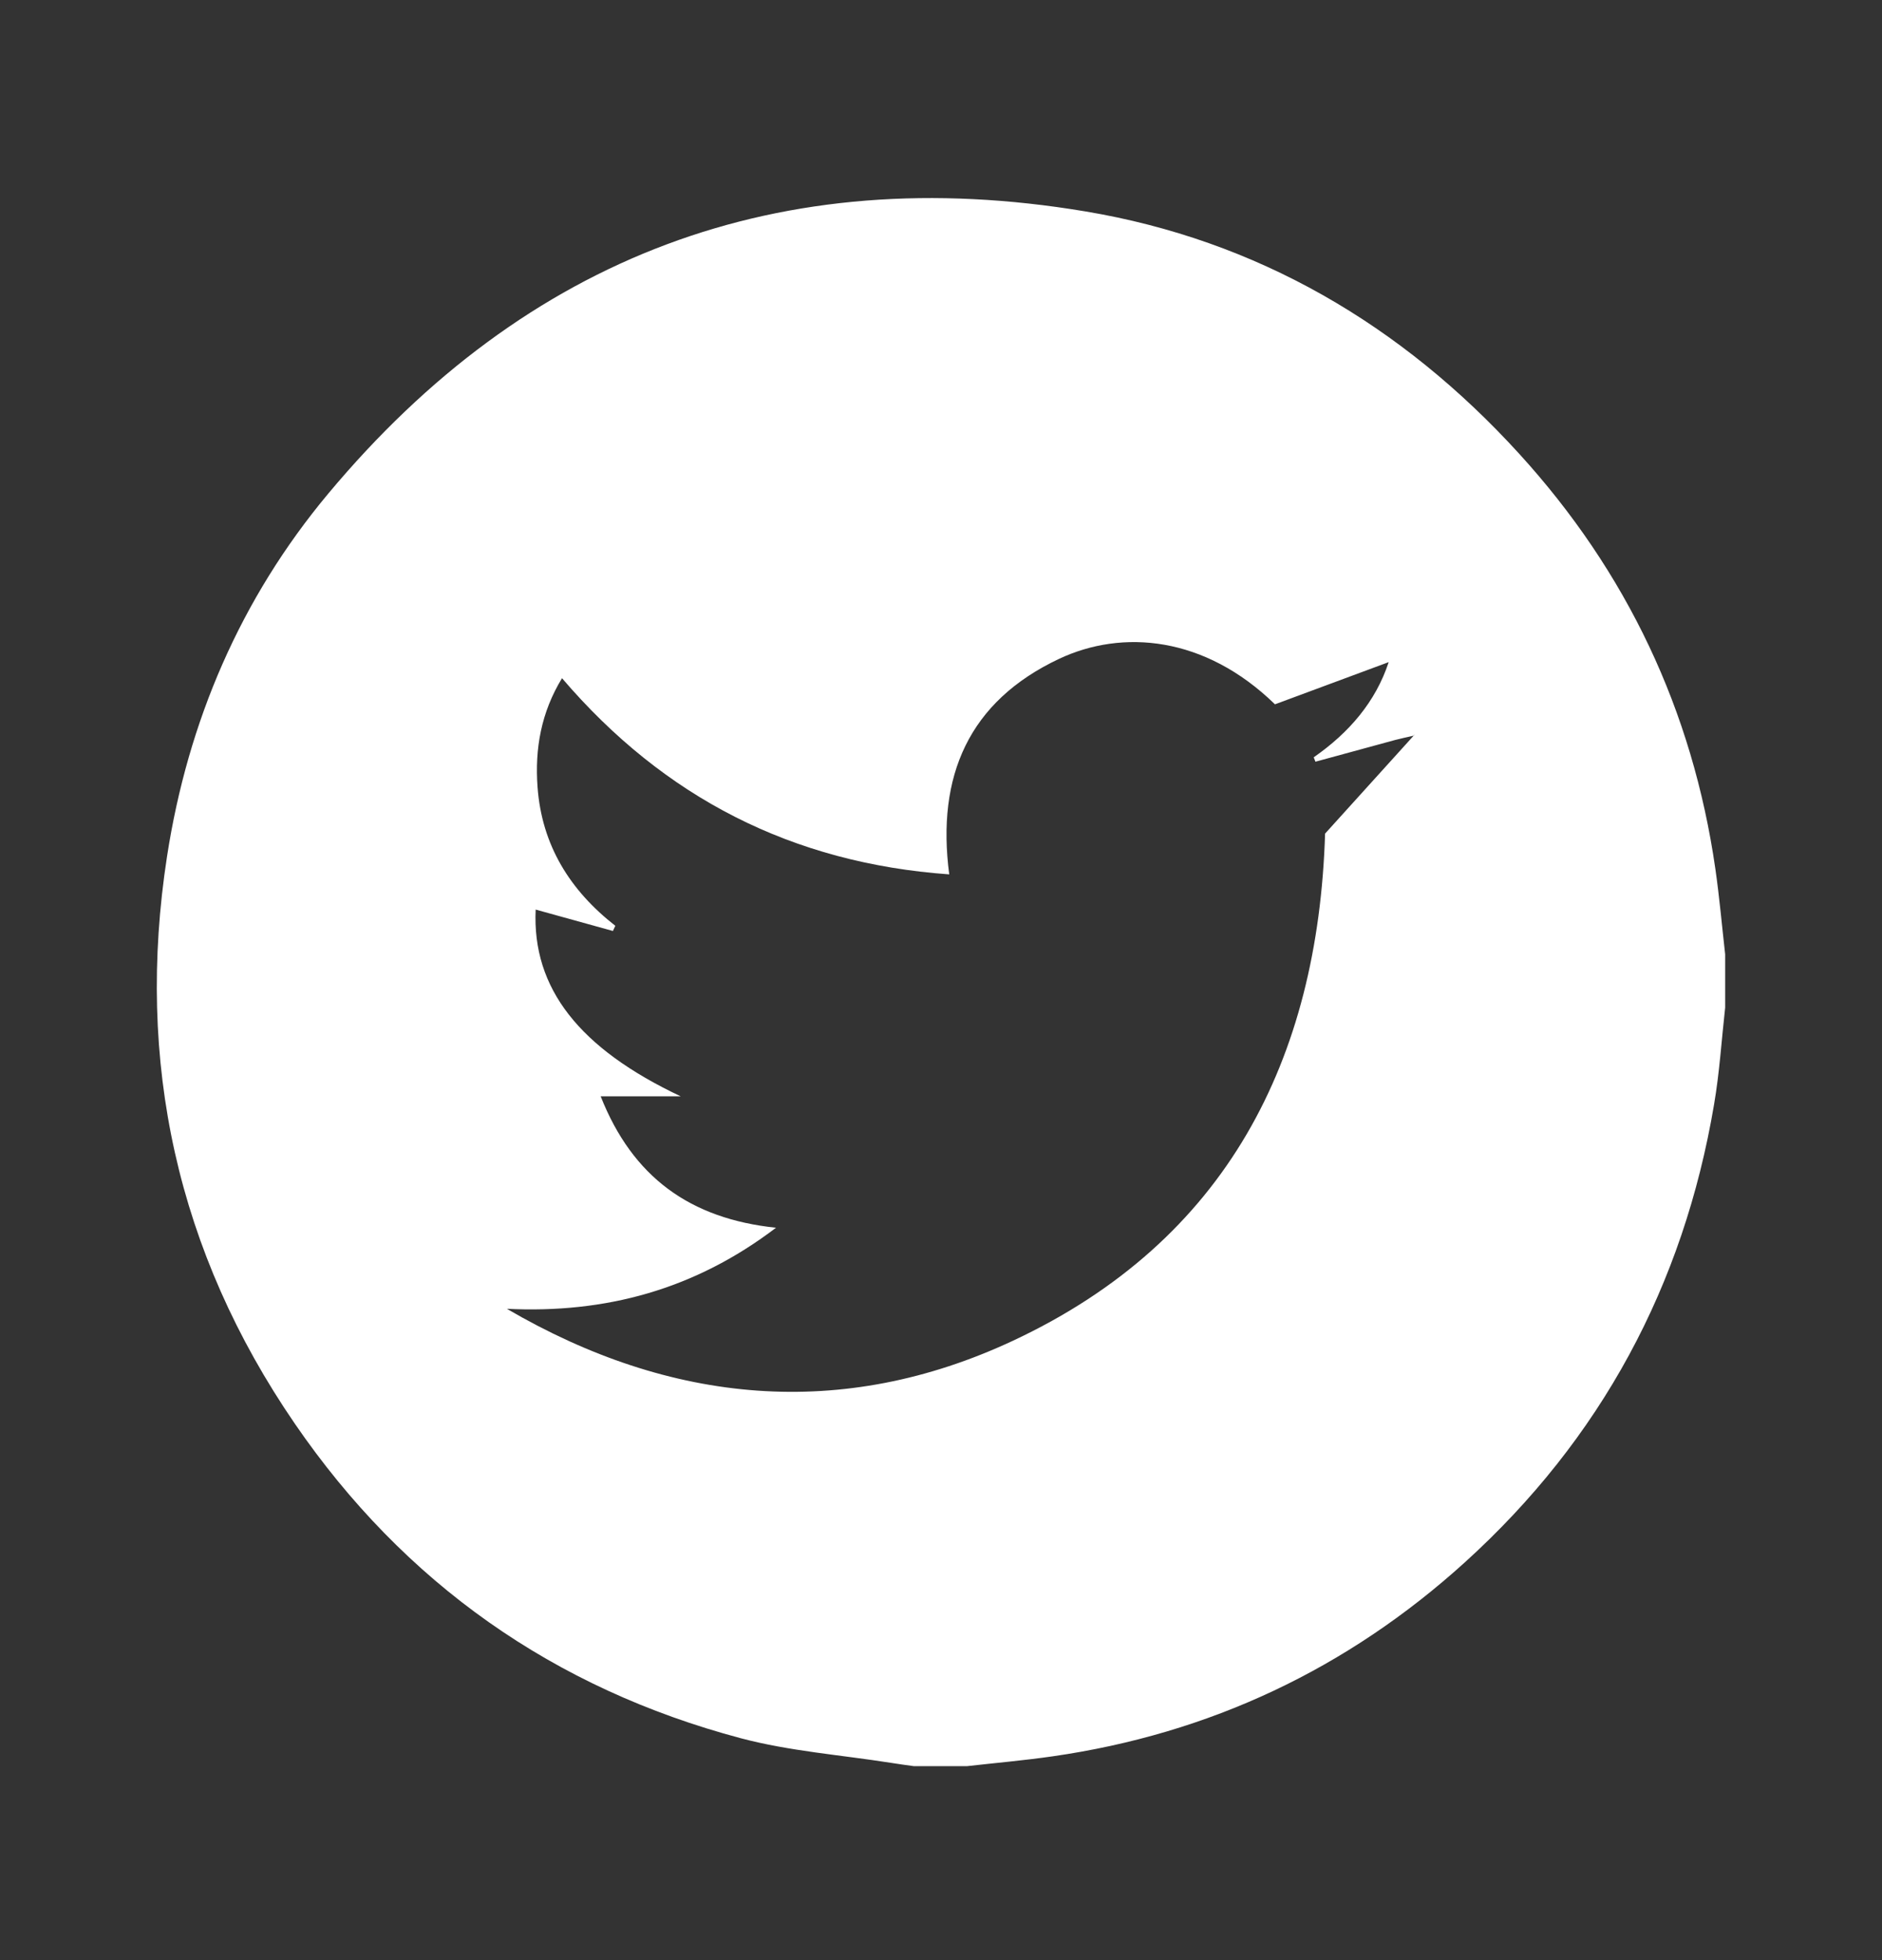 <svg width="24" height="25" viewBox="0 0 24 25" fill="none" xmlns="http://www.w3.org/2000/svg">
<rect x="0" y="0" width="24" height="25" fill="#333333" stroke="none"/>
<path d="M22 12.172V12.851C21.954 13.264 21.928 13.68 21.858 14.089C21.468 16.397 20.416 18.353 18.681 19.926C17.183 21.284 15.427 22.113 13.422 22.401C13.06 22.453 12.695 22.485 12.332 22.526H11.653C11.556 22.512 11.459 22.5 11.363 22.484C10.723 22.383 10.069 22.335 9.447 22.17C7.063 21.536 5.154 20.192 3.759 18.157C2.259 15.969 1.726 13.542 2.13 10.923C2.396 9.201 3.067 7.636 4.185 6.297C6.713 3.268 9.95 2.046 13.839 2.696C16.031 3.062 17.874 4.142 19.372 5.786C20.745 7.292 21.584 9.06 21.875 11.082C21.927 11.444 21.959 11.809 22 12.172L22 12.172ZM18.03 9.382C17.95 9.401 17.87 9.417 17.791 9.438C17.452 9.53 17.113 9.623 16.775 9.715C16.767 9.697 16.761 9.678 16.753 9.659C17.203 9.346 17.543 8.951 17.709 8.445C17.215 8.628 16.724 8.811 16.259 8.983C15.364 8.112 14.314 8.022 13.504 8.404C12.354 8.947 11.94 9.9 12.105 11.152C10.104 11.009 8.47 10.174 7.167 8.65C6.901 9.086 6.819 9.549 6.855 10.038C6.909 10.779 7.267 11.355 7.847 11.808L7.816 11.874C7.487 11.783 7.158 11.691 6.831 11.601C6.784 12.607 7.39 13.374 8.681 13.983H7.66C8.068 15.015 8.801 15.544 9.896 15.659C8.857 16.45 7.718 16.754 6.464 16.693C8.553 17.913 10.739 18.12 12.92 17.099C15.645 15.823 16.809 13.511 16.898 10.632C17.289 10.199 17.662 9.788 18.033 9.377L18.028 9.369L18.029 9.383L18.03 9.382Z" fill="white"/>
</svg>
